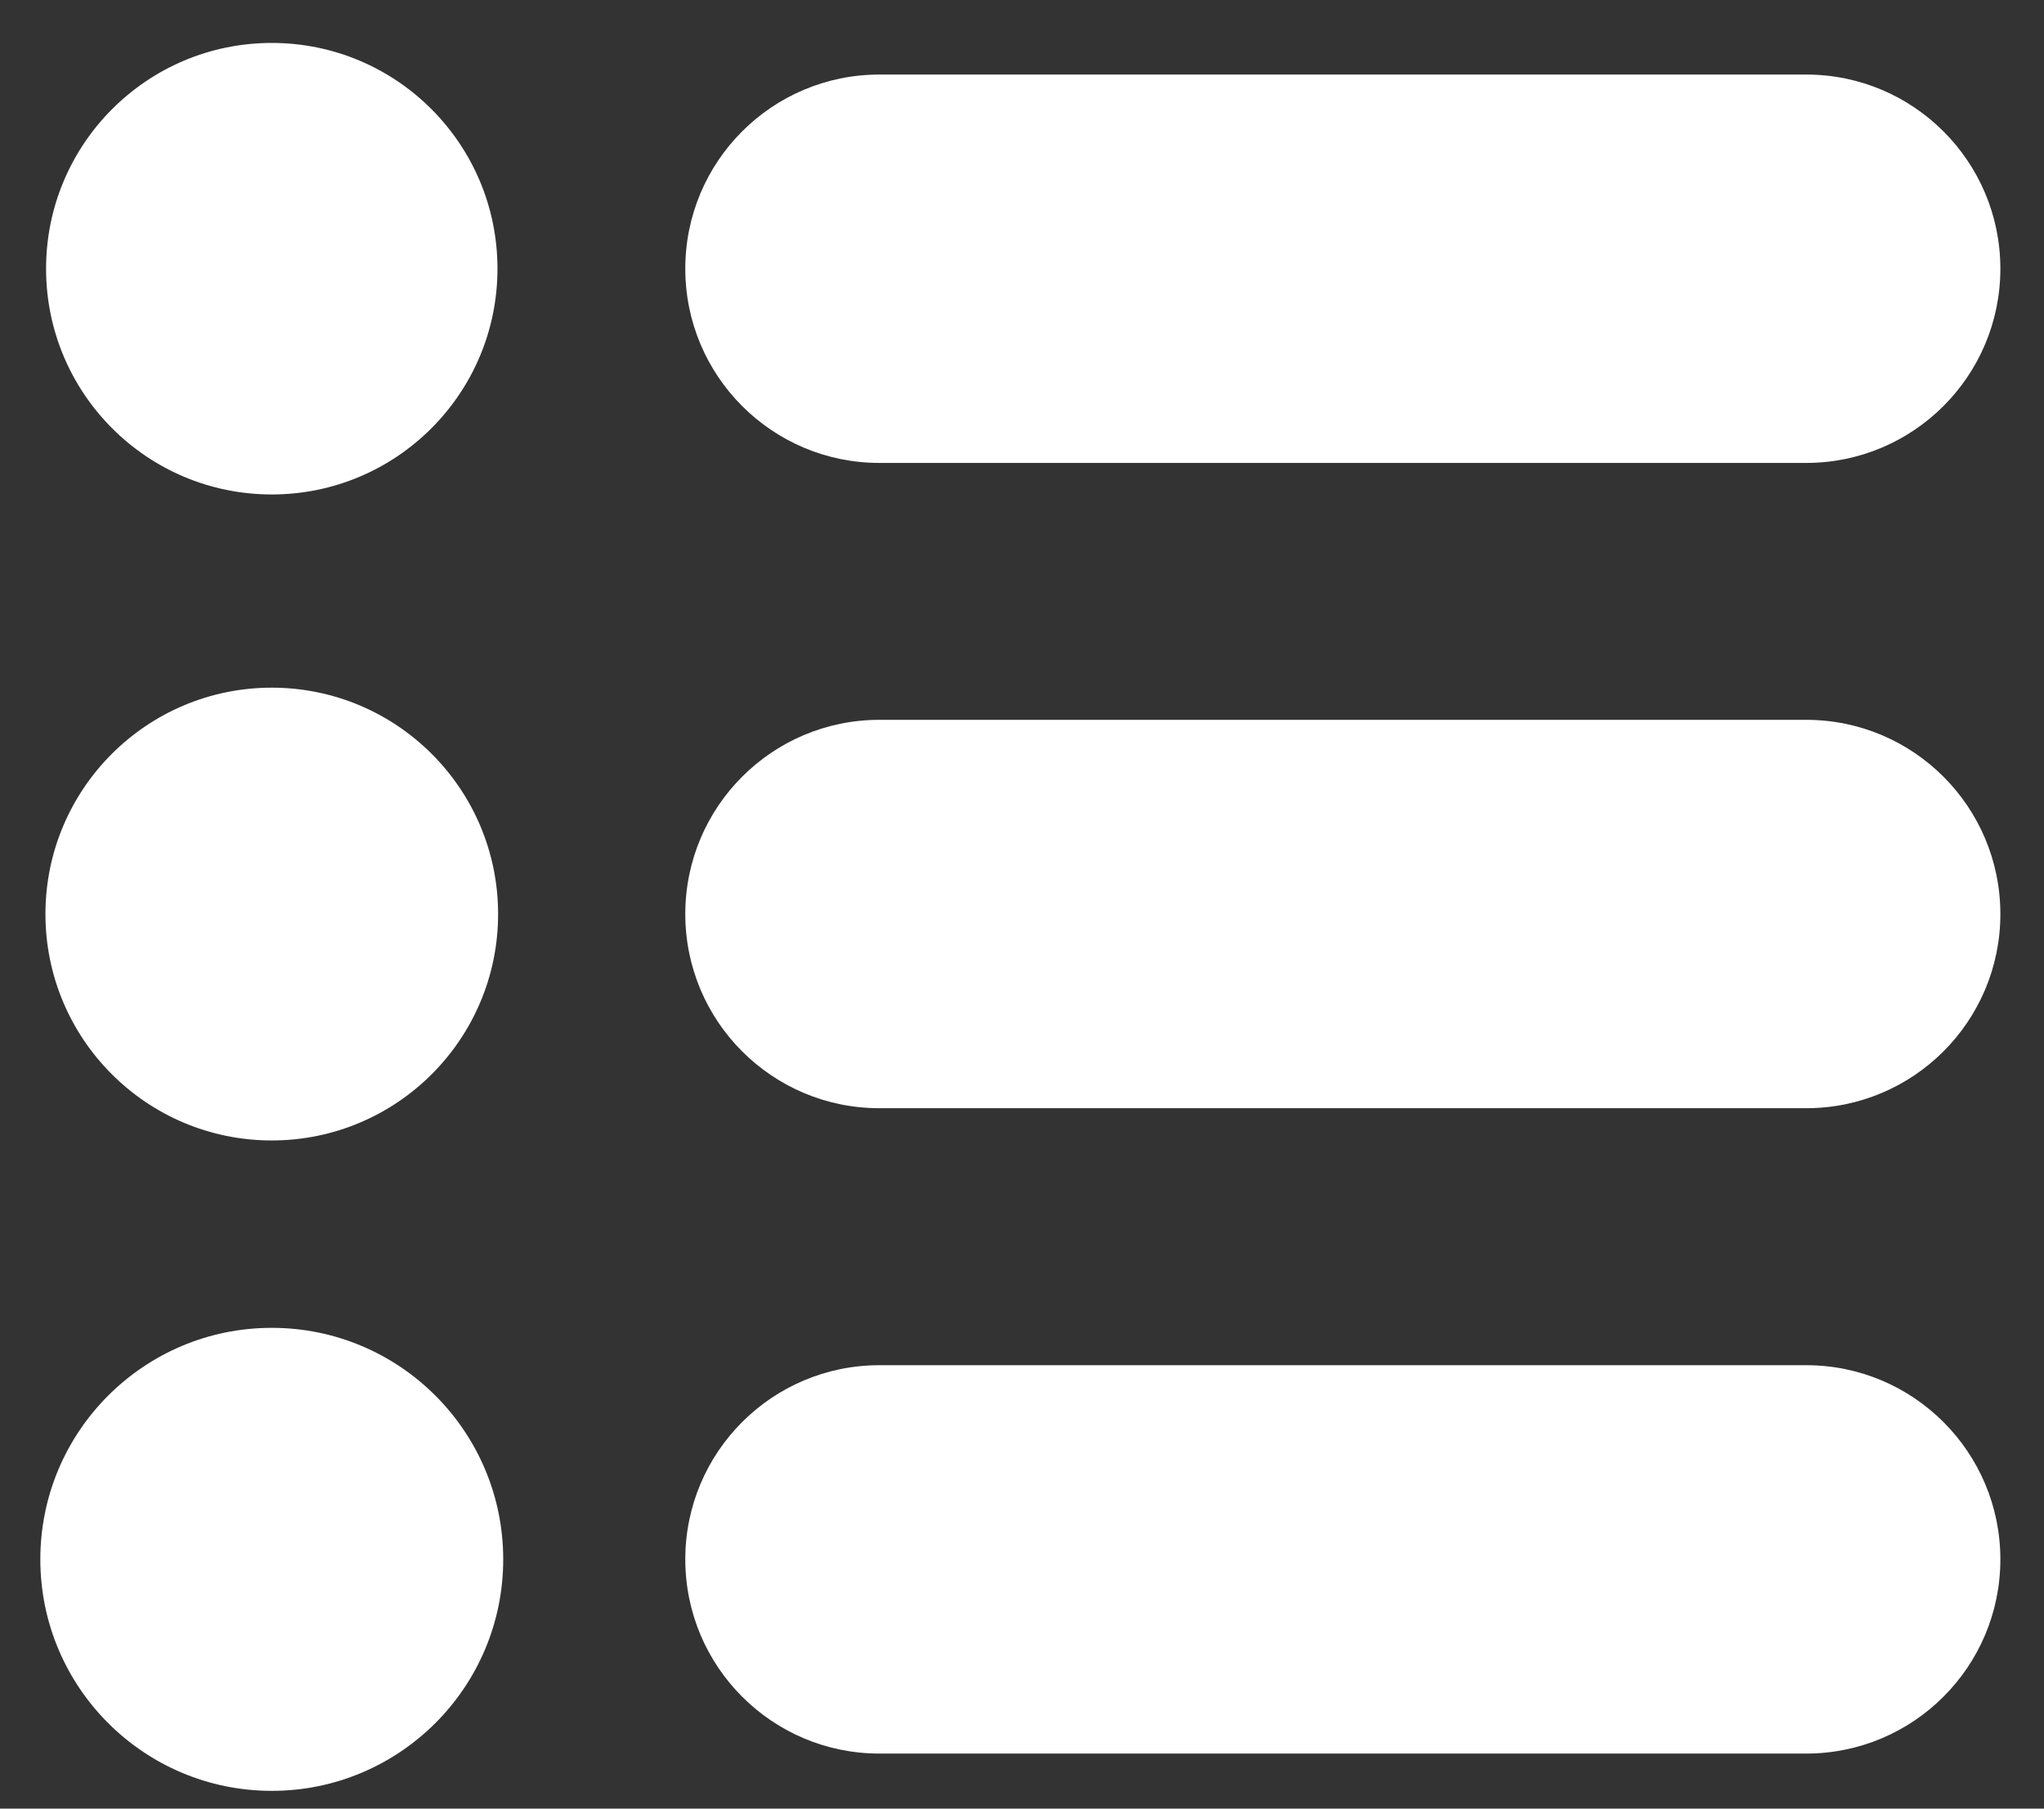 <?xml version="1.0" encoding="UTF-8" standalone="no"?>
<svg width="26px" height="23px" viewBox="0 0 26 23" version="1.1" xmlns="http://www.w3.org/2000/svg" xmlns:xlink="http://www.w3.org/1999/xlink">
    <rect x="0" y="0" width="26" height="23" fill="#333333" stroke="none"/>
    <!-- Generator: Sketch 3.8.1 (29687) - http://www.bohemiancoding.com/sketch -->
    <title>icn/d/customer/manager_normal</title>
    <desc>Created with Sketch.</desc>
    <defs></defs>
    <g id="Symbols" stroke="none" stroke-width="1" fill="none" fill-rule="evenodd">
        <g id="MenuIcon/D/Customers" transform="translate(-12, -13)">
            <g id="icn/d/customer/manager_normal">
                <rect id="Rectangle-204" x="0" y="0" width="50" height="50"></rect>
                <g id="1464444667_06_menu_bullet" stroke-width="1" fill-rule="evenodd" transform="translate(12.5, 13.5)" fill="#FFFFFF">
                    <g id="Layer_1" transform="translate(0, -0)">
                        <path d="M22.475,8.654 L10.686,8.654 C9.322,8.654 8.217,9.76 8.217,11.124 C8.217,12.488 9.322,13.593 10.686,13.593 L22.475,13.593 C23.839,13.593 24.945,12.488 24.945,11.124 C24.945,9.76 23.839,8.654 22.475,8.654 L22.475,8.654 Z" id="Shape"></path>
                        <ellipse id="Oval" cx="2.957" cy="11.124" rx="2.879" ry="2.879"></ellipse>
                        <path d="M22.475,0.448 L10.686,0.448 C9.322,0.448 8.217,1.553 8.217,2.917 C8.217,4.281 9.322,5.387 10.686,5.387 L22.475,5.387 C23.839,5.387 24.945,4.281 24.945,2.917 C24.945,1.553 23.839,0.448 22.475,0.448 L22.475,0.448 Z" id="Shape"></path>
                        <circle id="Oval" cx="2.957" cy="2.917" r="2.871"></circle>
                        <path d="M22.475,16.861 L10.686,16.861 C9.322,16.861 8.217,17.967 8.217,19.33 C8.217,20.694 9.322,21.8 10.686,21.8 L22.475,21.8 C23.839,21.8 24.945,20.694 24.945,19.33 C24.945,17.967 23.839,16.861 22.475,16.861 L22.475,16.861 Z" id="Shape"></path>
                        <ellipse id="Oval" cx="2.957" cy="19.33" rx="2.944" ry="2.944"></ellipse>
                    </g>
                </g>
            </g>
        </g>
    </g>
</svg>